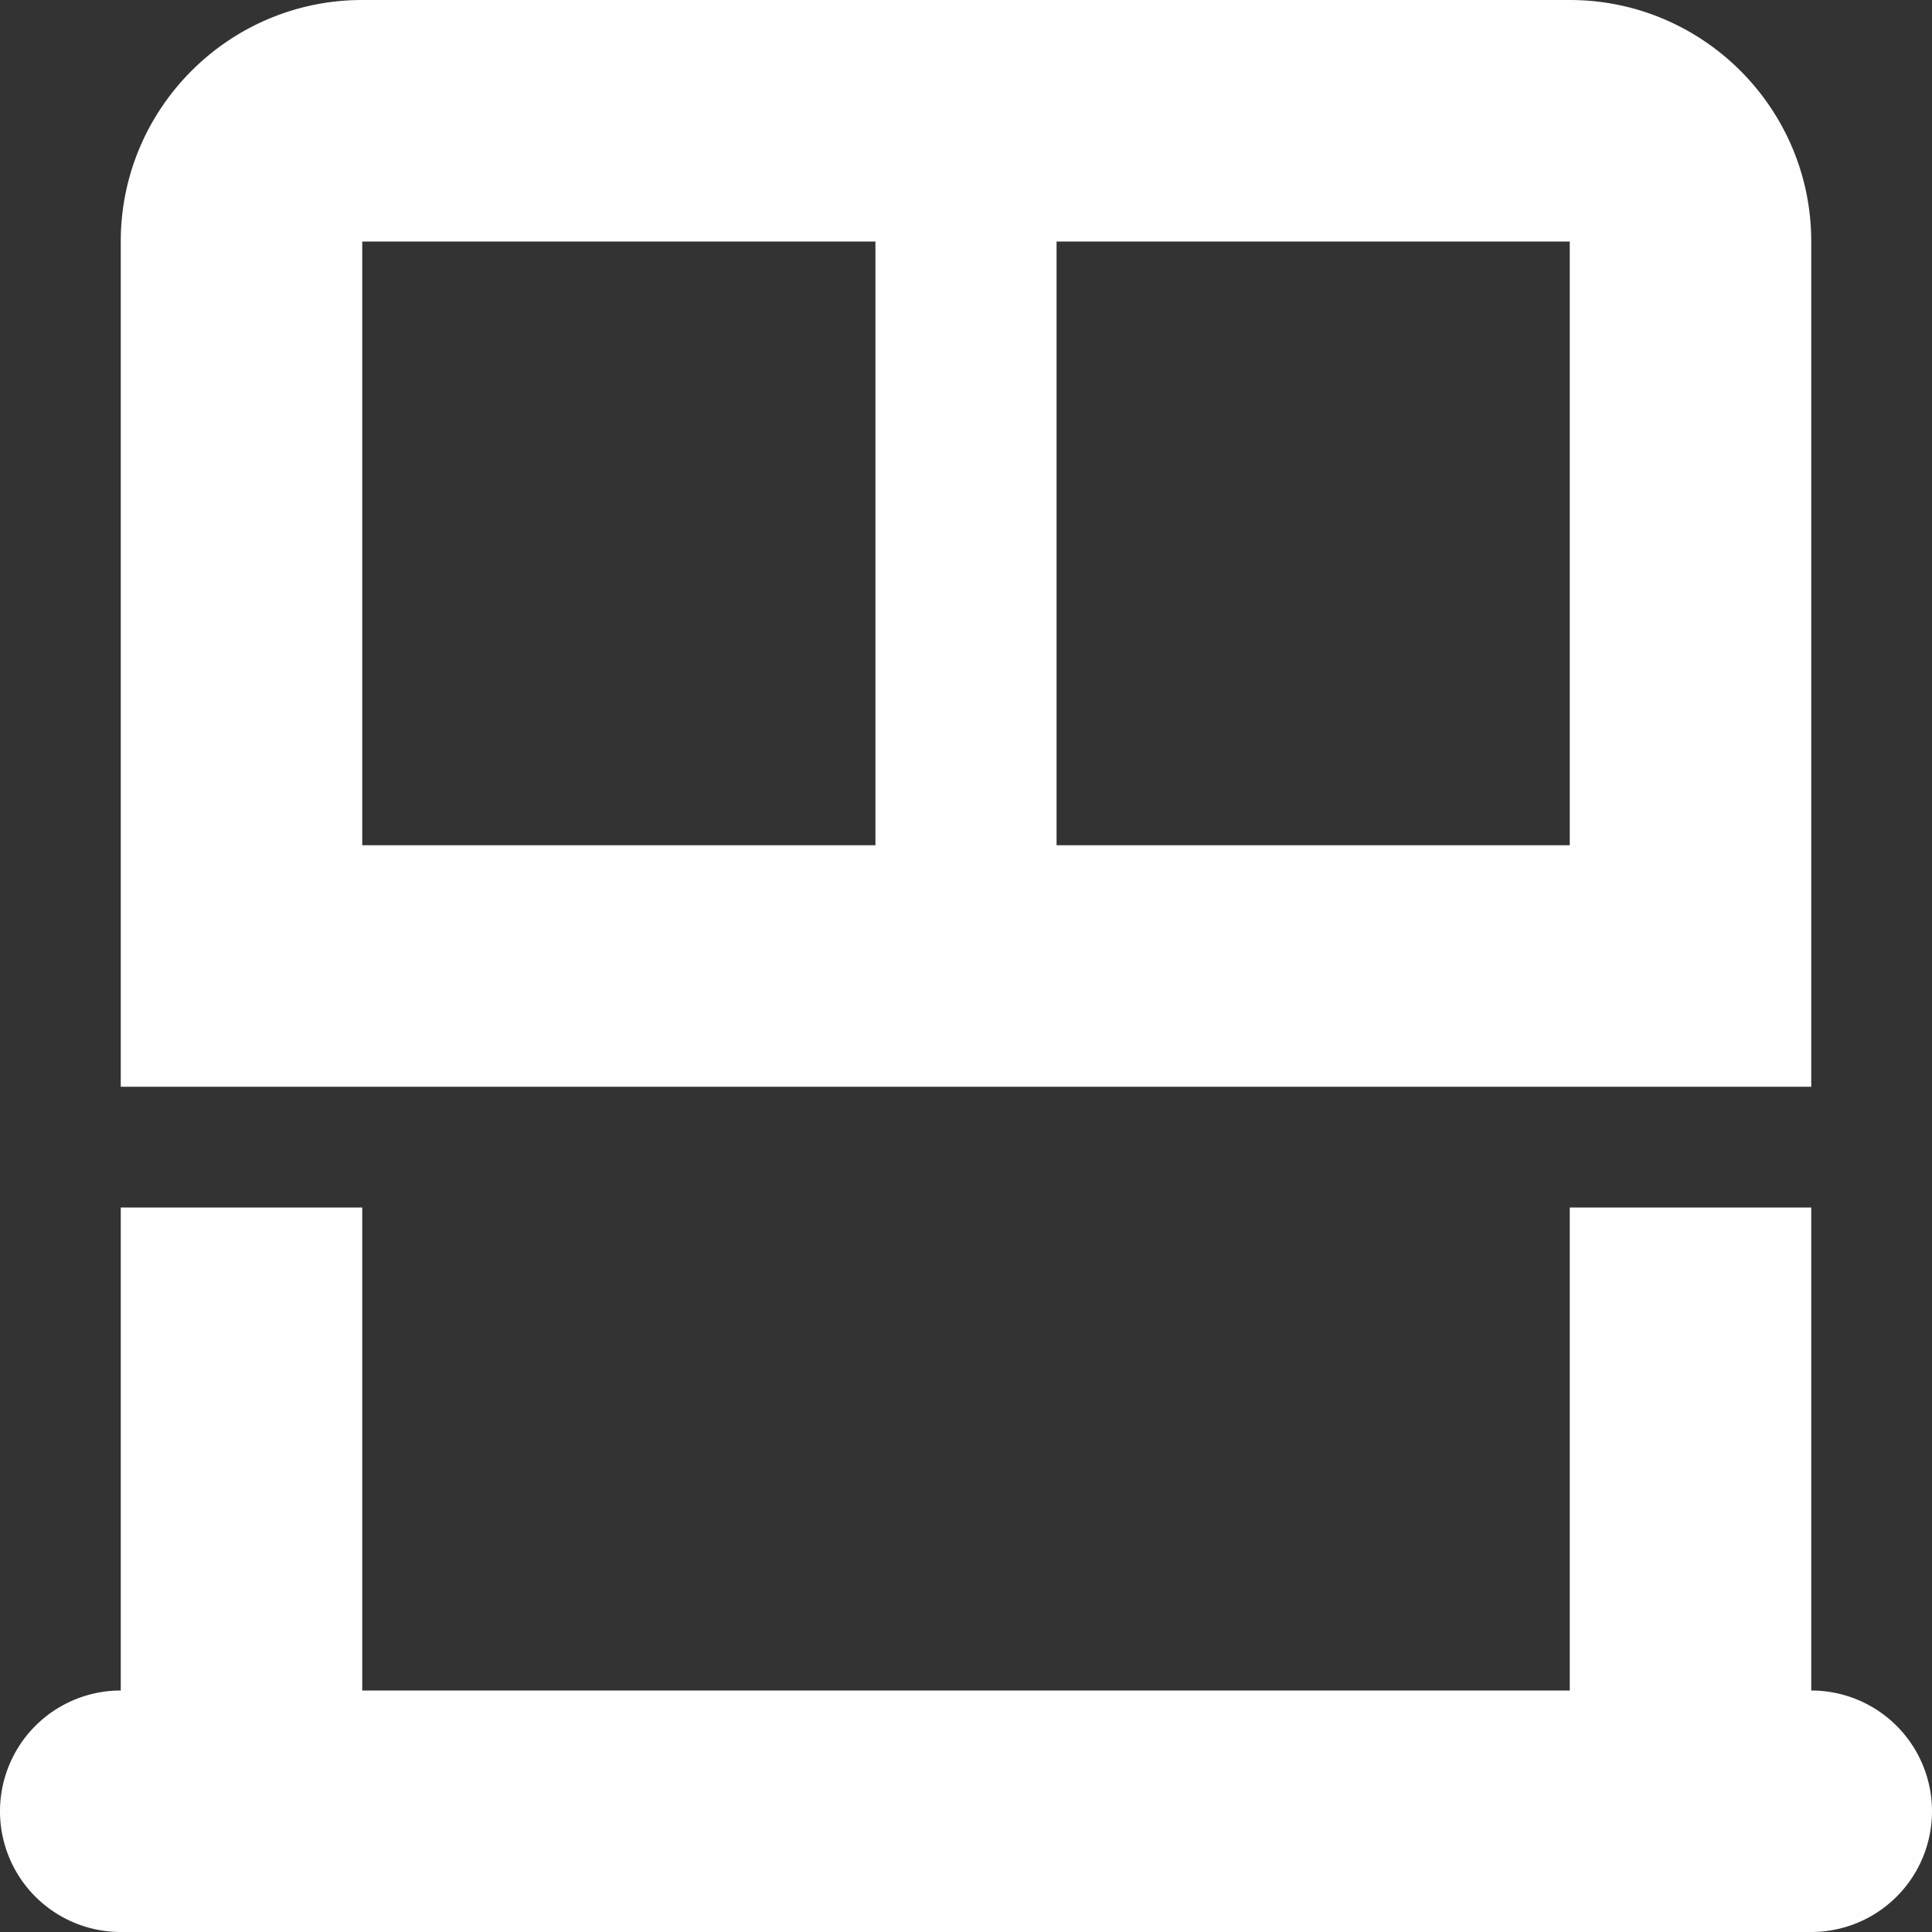 <svg width="100%" height="100%" fill="#fefeff" xmlns="http://www.w3.org/2000/svg" viewBox="0 0 512 512"><rect x="0" y="0" width="512" height="512" fill="#333333" stroke="none"/><path d="M480 224V64c0-35.3-28.7-64-64-64H96C60.7 0 32 28.7 32 64v160 64h64 320 64v-64zm-64 0H280V64h136v160zm-184 0H96V64h136v160zM96 448V320H32v128a31.97 31.97 0 1 0 0 64h32 384 32a31.97 31.97 0 1 0 0-64V320h-64v128H96z"/></svg>
